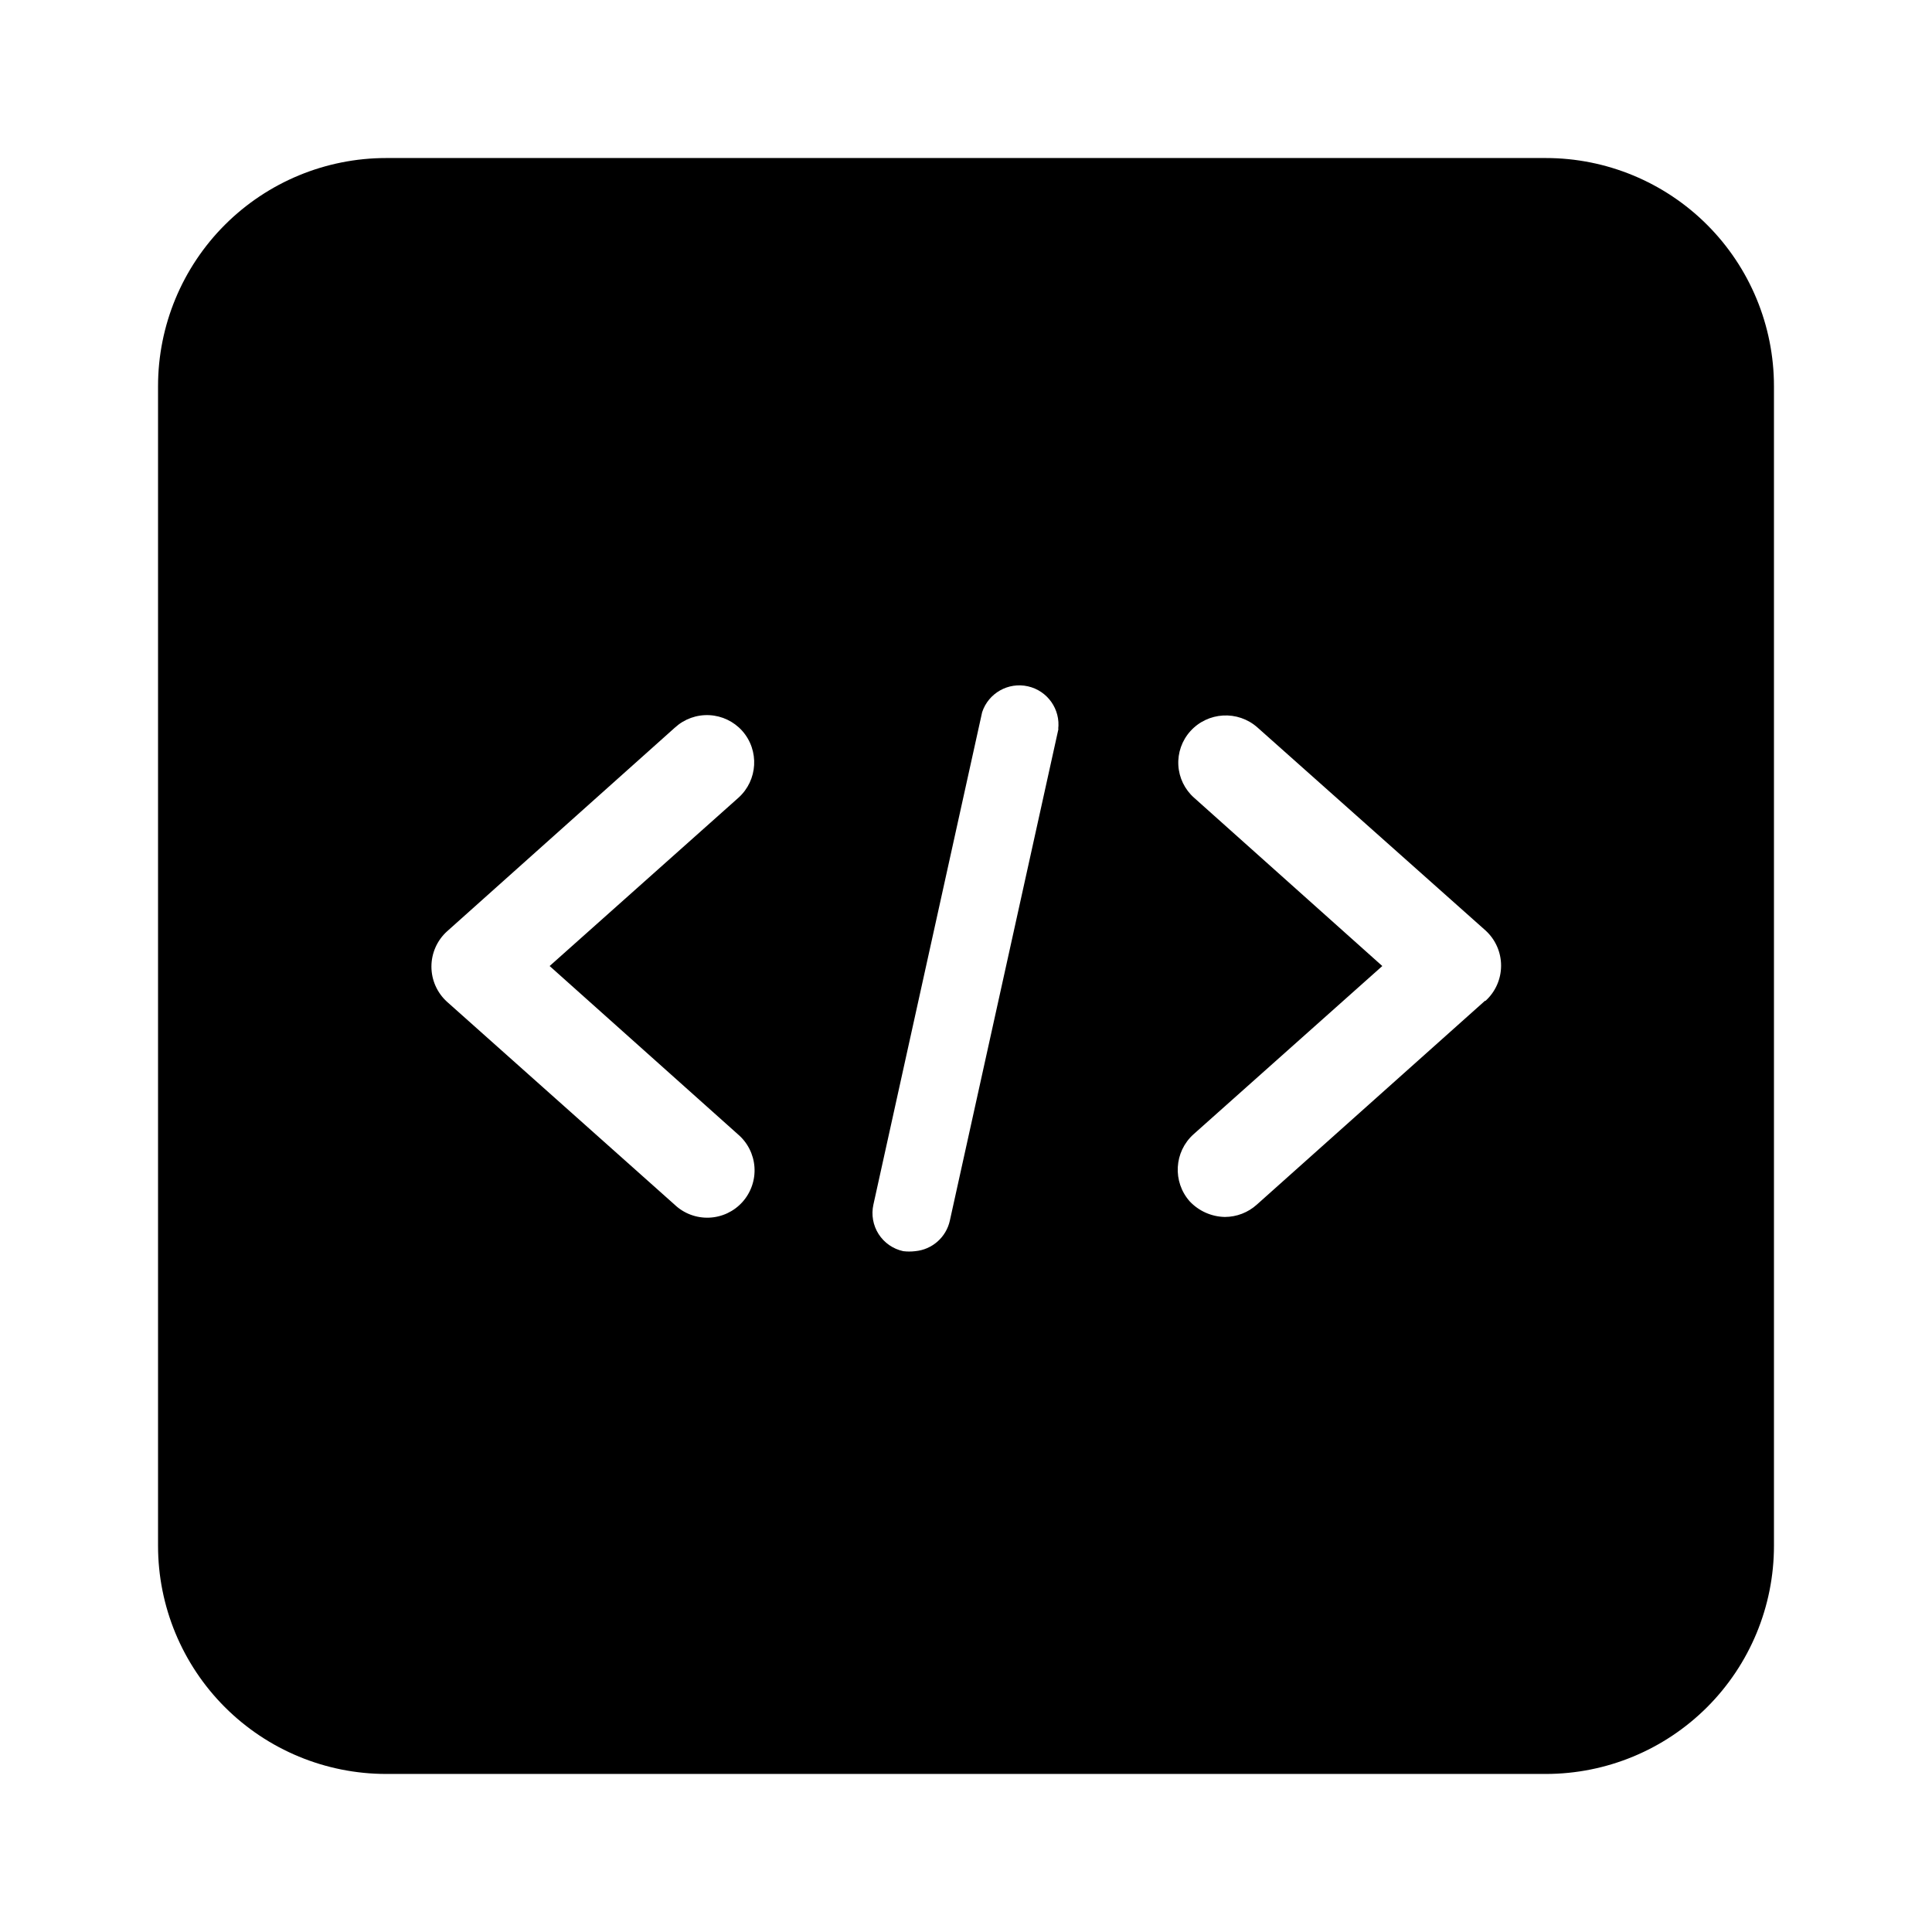 <?xml version="1.0" encoding="UTF-8"?>
<!-- Uploaded to: SVG Repo, www.svgrepo.com, Generator: SVG Repo Mixer Tools -->
<svg fill="#000000" width="800px" height="800px" version="1.1" viewBox="144 144 512 512" xmlns="http://www.w3.org/2000/svg">
 <path d="m553.66 185.88h-307.32c-16.035 0-31.41 6.371-42.75 17.707-11.336 11.34-17.707 26.715-17.707 42.75v307.32c0 16.035 6.371 31.41 17.707 42.75 11.34 11.336 26.715 17.707 42.75 17.707h307.32c16.035 0 31.41-6.371 42.75-17.707 11.336-11.34 17.707-26.715 17.707-42.75v-307.32c0-16.035-6.371-31.41-17.707-42.75-11.34-11.336-26.715-17.707-42.75-17.707zm-214.12 258.71c2.586 2.191 4.172 5.34 4.402 8.723 0.227 3.383-0.926 6.715-3.191 9.238-2.269 2.519-5.461 4.016-8.852 4.141-3.391 0.129-6.684-1.117-9.137-3.461l-60.309-53.758c-2.625-2.387-4.121-5.769-4.121-9.32 0-3.547 1.496-6.934 4.121-9.32l60.457-54.059c2.477-2.25 5.742-3.418 9.082-3.25 3.34 0.172 6.473 1.668 8.703 4.156 4.602 5.184 4.148 13.109-1.008 17.734l-50.027 44.59zm84.992-107.56-28.82 130.48c-0.984 4.391-4.688 7.648-9.168 8.062-1.055 0.129-2.121 0.129-3.176 0-2.688-0.578-5.039-2.207-6.523-4.523-1.484-2.32-1.984-5.133-1.383-7.82l28.816-130.49c1.676-5.062 6.922-8.031 12.129-6.859 5.207 1.172 8.676 6.098 8.023 11.395zm113 72.195-60.457 54.008c-2.32 2.098-5.336 3.262-8.465 3.273-3.535-0.066-6.894-1.555-9.32-4.129-4.606-5.199-4.156-13.141 1.008-17.785l50.027-44.586-49.875-44.59c-2.484-2.195-3.988-5.297-4.176-8.605-0.188-3.312 0.949-6.559 3.168-9.027 4.644-5.16 12.586-5.613 17.785-1.008l60.457 53.809c2.625 2.387 4.121 5.769 4.121 9.32 0 3.547-1.496 6.934-4.121 9.32z"/>
</svg>